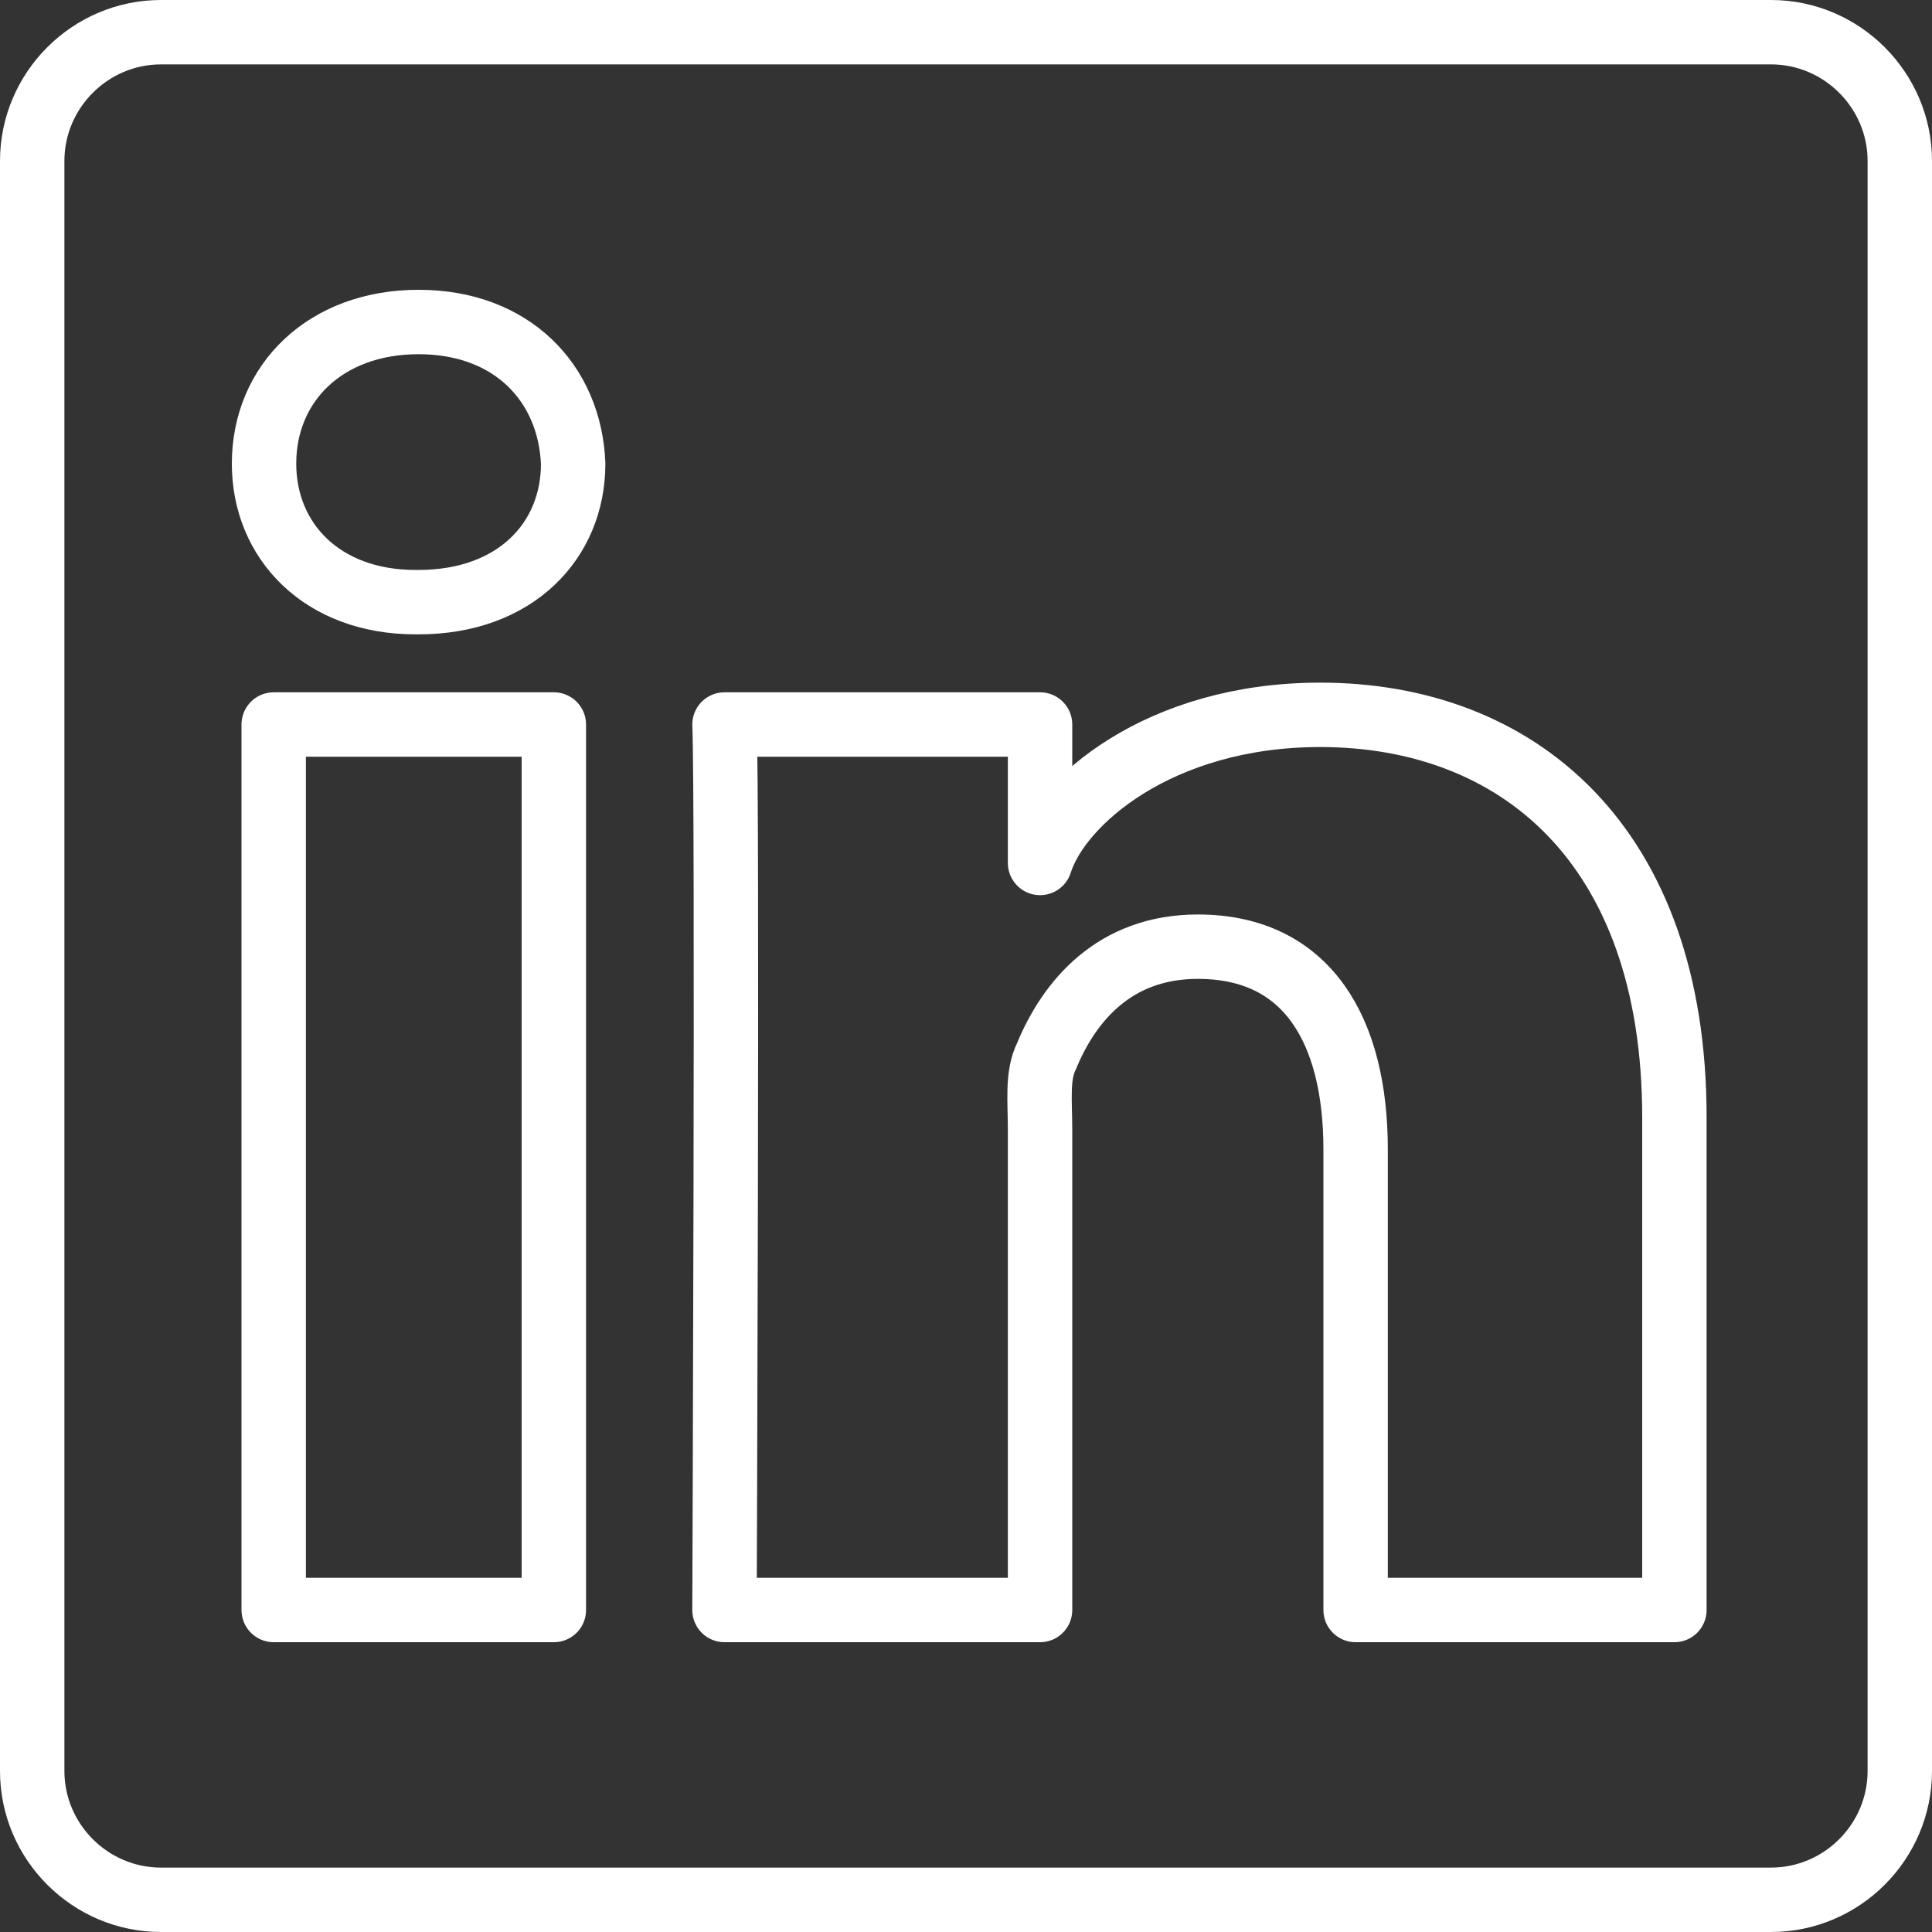 <?xml version="1.0" encoding="utf-8"?>
<!-- Generator: Adobe Illustrator 27.0.0, SVG Export Plug-In . SVG Version: 6.00 Build 0)  -->
<svg version="1.1" id="Ebene_1" xmlns="http://www.w3.org/2000/svg" xmlns:xlink="http://www.w3.org/1999/xlink" x="0px" y="0px"
	 viewBox="0 0 60 60" style="enable-background:new 0 0 60 60;" xml:space="preserve">
<rect x="0" y="0" width="60" height="60" fill="#333333" stroke="none"/>
<style type="text/css">
	.st0{fill:none;stroke:#FFFFFF;stroke-width:2;stroke-linejoin:round;}
</style>
<g id="Linkedin" transform="translate(1, 1)">
	<path id="Stroke-18" class="st0" d="M51,33.7V49h-9.9V34.7c0-3.7-1.5-6.3-4.9-6.3c-2.6,0-4,1.7-4.7,3.4c-0.3,0.6-0.2,1.4-0.2,2.3
		V49h-9.8c0,0,0.1-25.2,0-27.5h9.8v4.3c0.6-1.9,3.7-4.6,8.7-4.6C46.1,21.2,51,25.2,51,33.7L51,33.7z"/>
	<polygon id="Stroke-19" class="st0" points="7.5,49 16.2,49 16.2,21.5 7.5,21.5 	"/>
	<path id="Stroke-20" class="st0" d="M16.8,13.4c0,2.4-1.8,4.3-4.8,4.3h-0.1c-2.9,0-4.7-1.9-4.7-4.3C7.2,10.9,9.1,9,12,9
		C14.9,9,16.7,10.9,16.8,13.4L16.8,13.4z"/>
	<path id="Stroke-103" class="st0" d="M54,58H4c-2.2,0-4-1.8-4-4V4c0-2.2,1.8-4,4-4h50c2.2,0,4,1.8,4,4v50C58,56.2,56.2,58,54,58
		L54,58z"/>
</g>
</svg>
